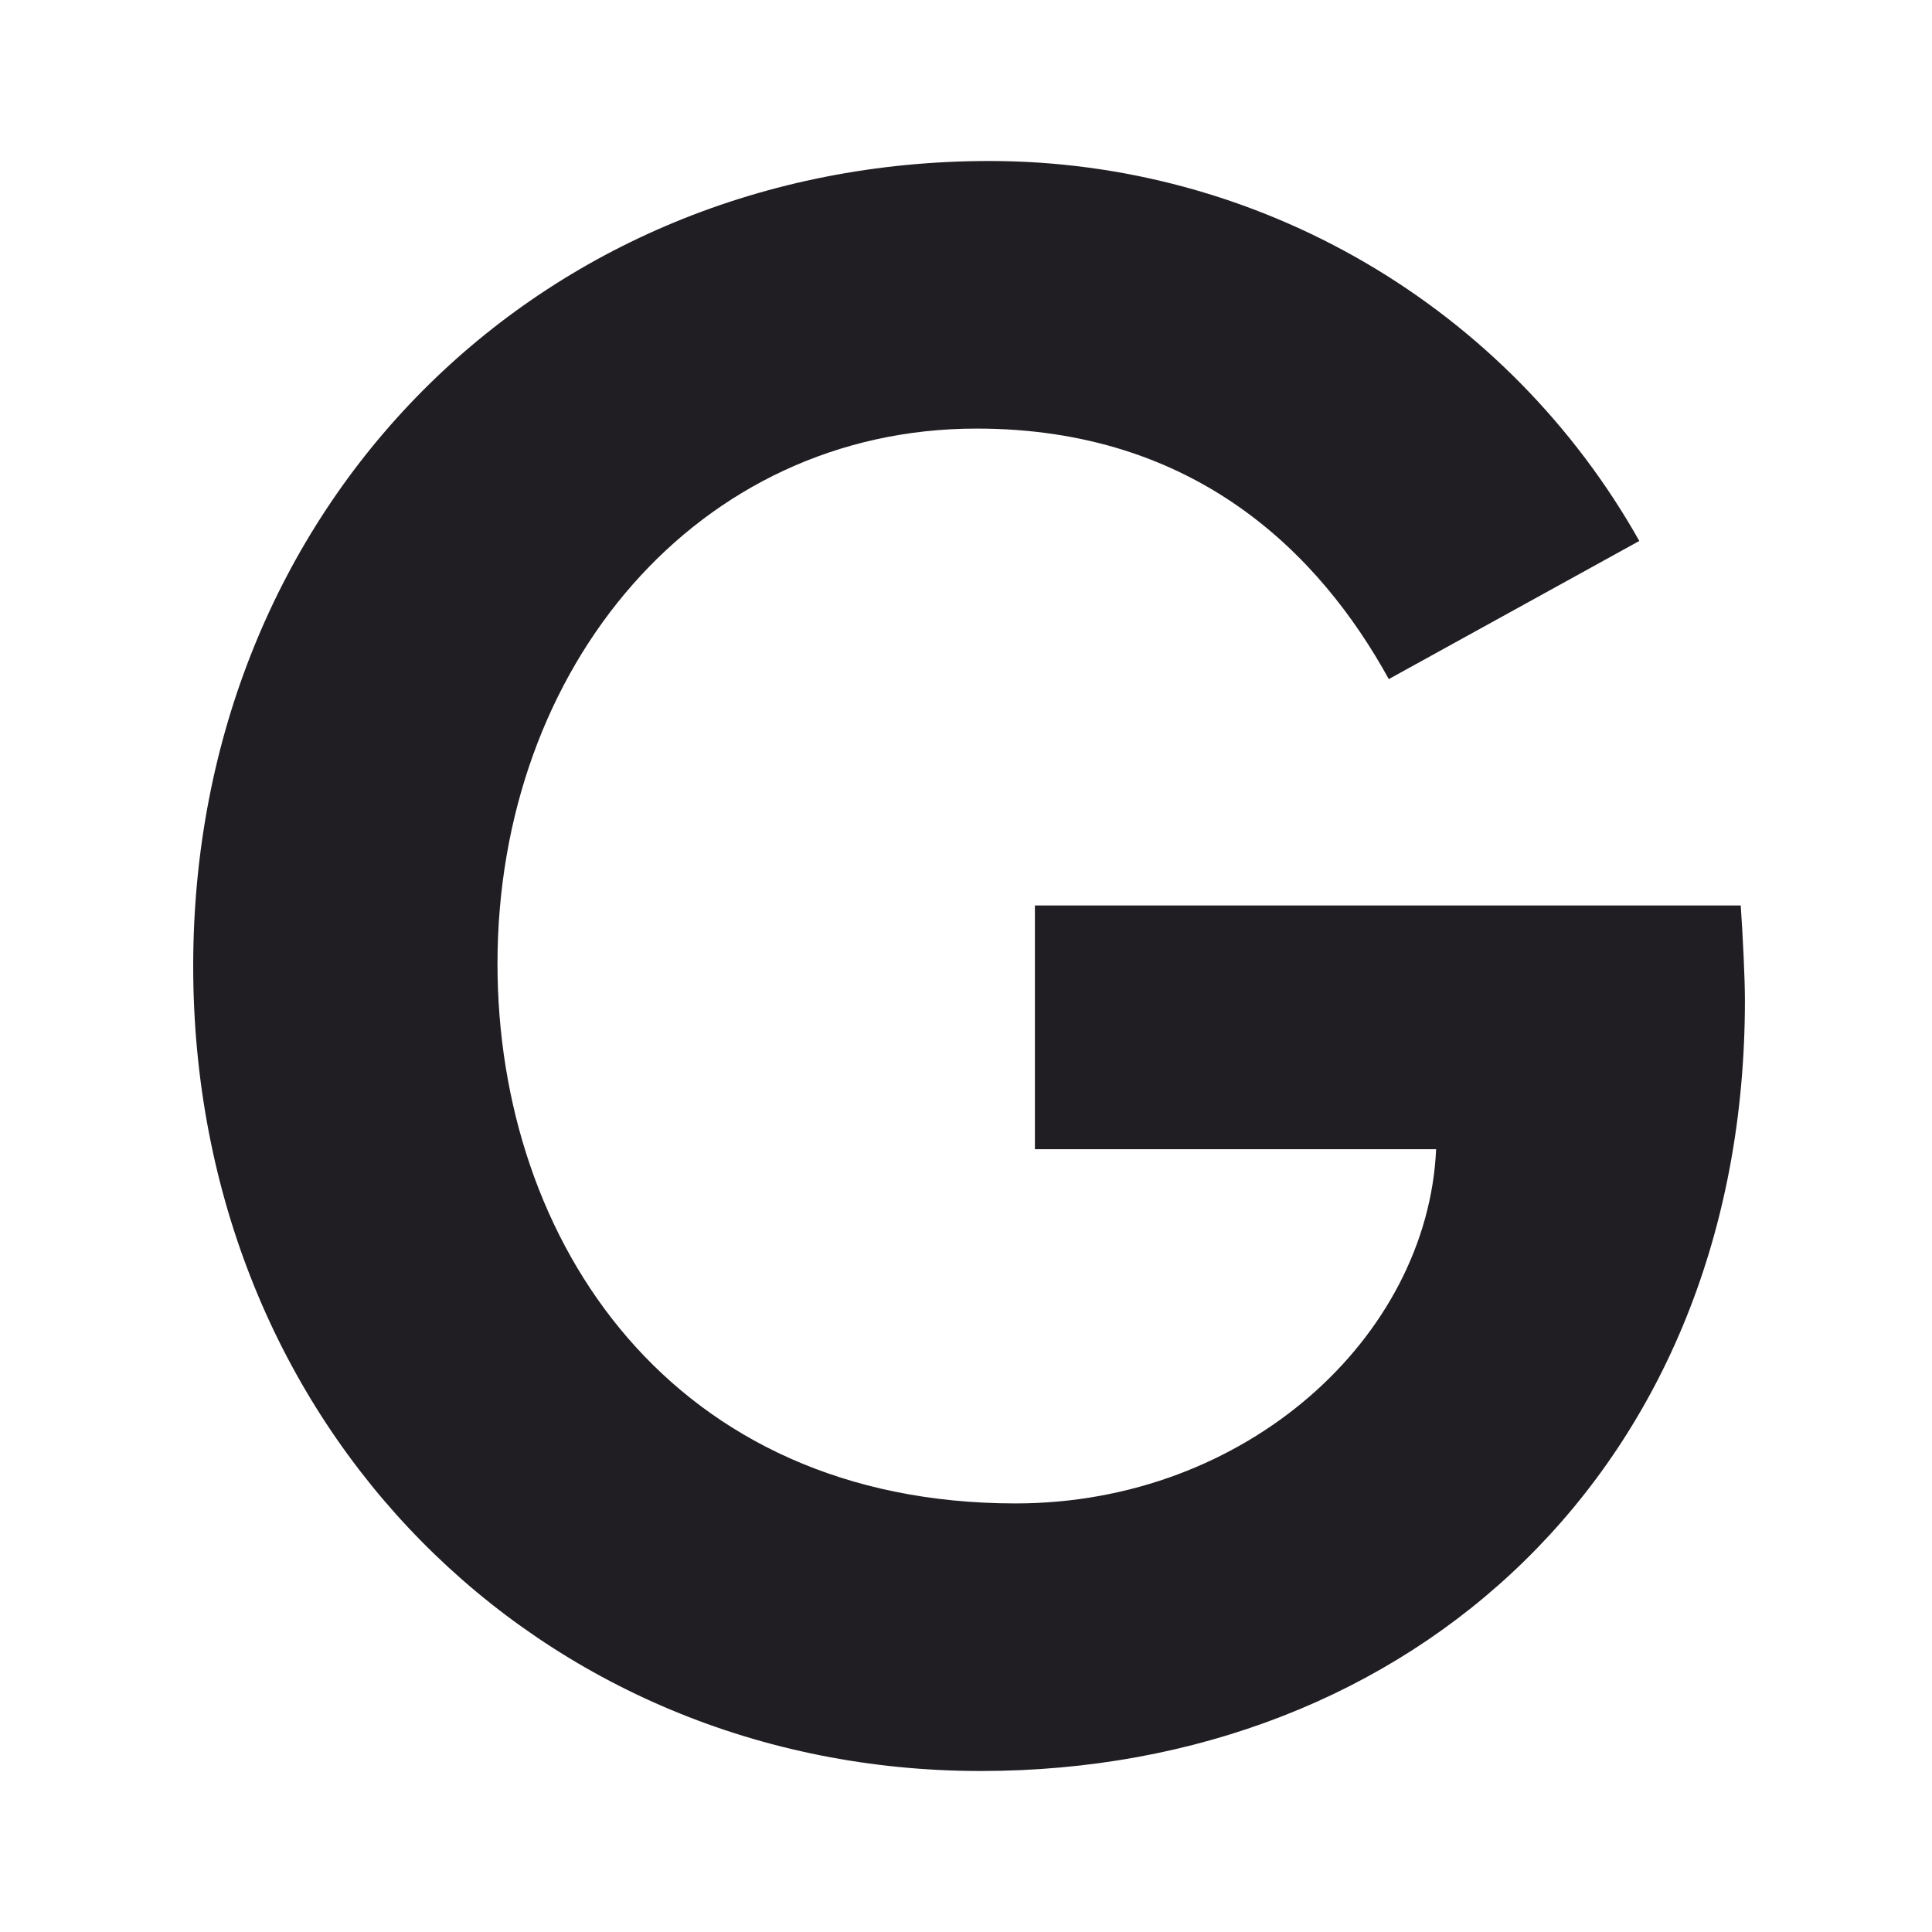 <svg width="60" height="60" viewBox="0 0 60 60" fill="none" xmlns="http://www.w3.org/2000/svg">
<style>
  path {
    fill: #201E22;
  }
  
  @media (prefers-color-scheme: dark) {
    path {
      fill: #fff;
    }
  }
</style>
<path d="M30.73 5C16.72 5 6 15.73 6 30C6 44.28 16.72 55 30.46 55C43.87 55 54.19 45.55 54.19 31.07C54.19 30.33 54.12 29 54.06 28.12H32.14V35.69H44.6C44.34 41.52 38.71 46.69 31.54 46.69C20.88 46.69 15.45 38.58 15.45 29.93C15.45 20.69 21.68 13.31 30.33 13.31C37.13 13.31 40.99 17.2 43.13 21.09L50.91 16.8C48.895 13.22 45.964 10.241 42.418 8.167C38.872 6.094 34.838 5 30.73 5Z" fill="#fff"/>
</svg>
